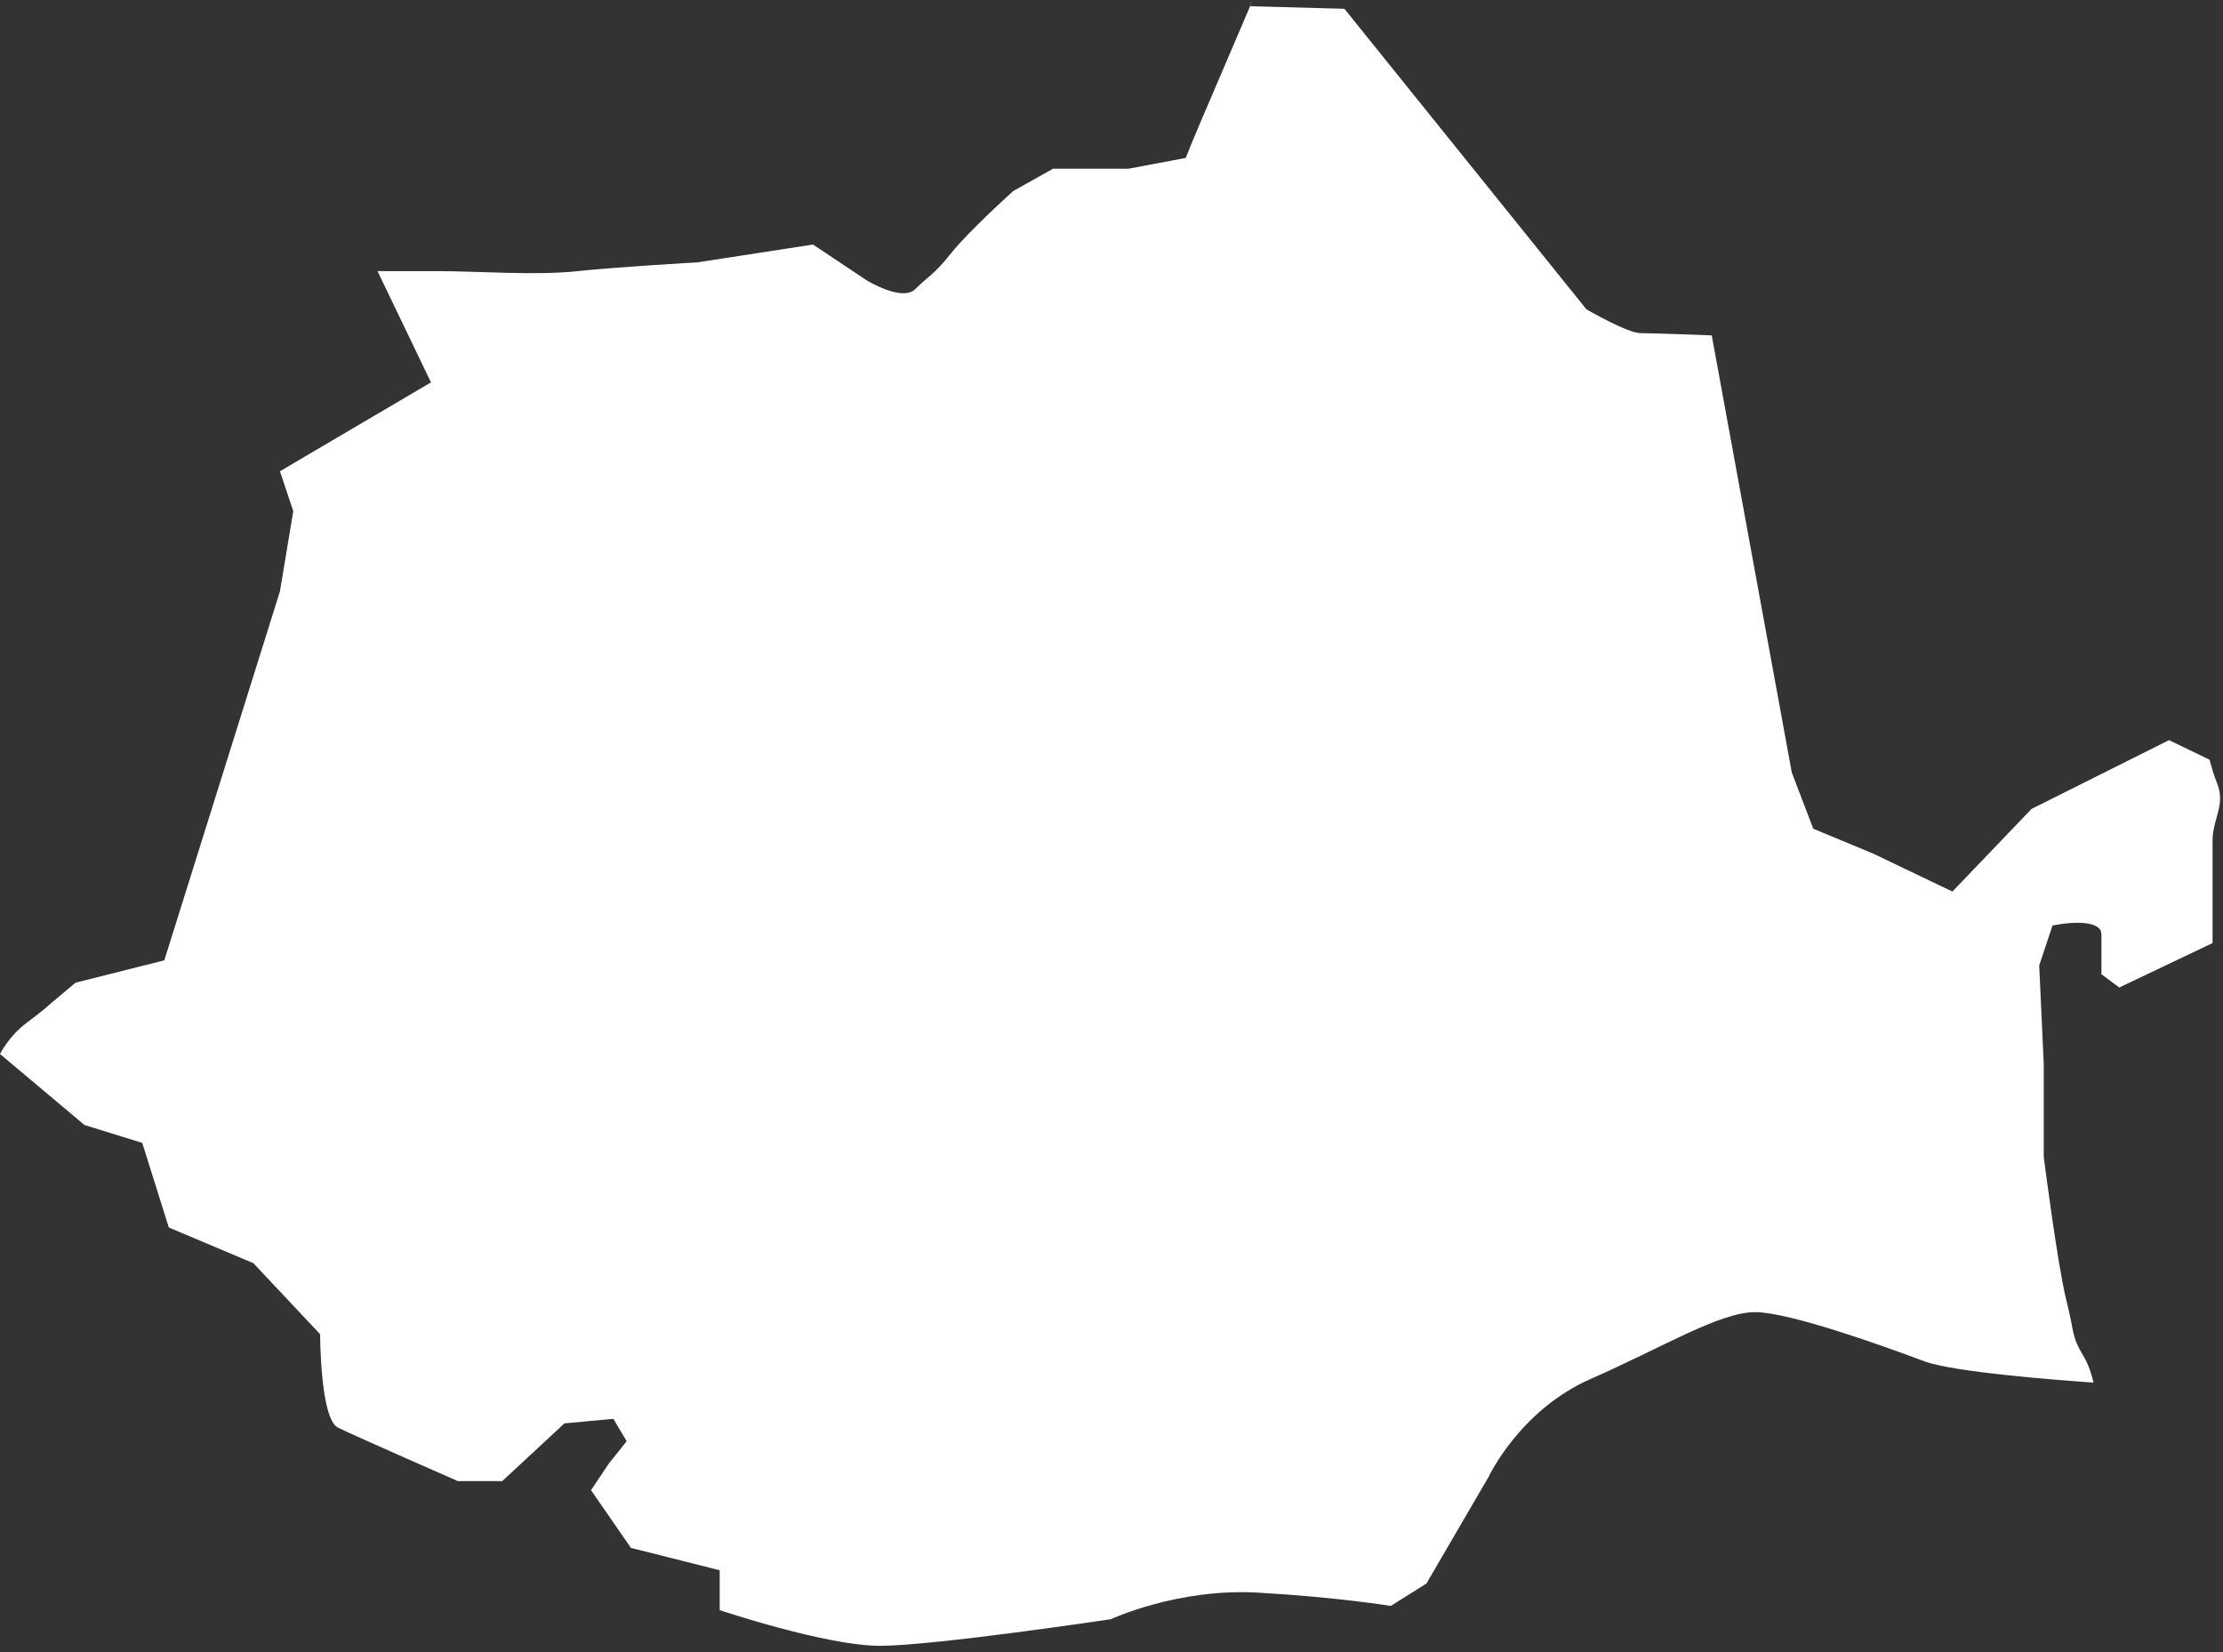 <?xml version="1.0" encoding="utf-8"?>
<svg xmlns="http://www.w3.org/2000/svg" fill="none" height="100%" overflow="visible" preserveAspectRatio="none" style="display: block;" viewBox="0 0 148 110" width="100%">
<rect x="0" y="0" width="148" height="110" fill="#333333" stroke="none"/>
<path d="M147.098 50.58L144.406 49.279L135.256 53.858L129.984 59.361L124.712 56.836L120.721 55.178L119.29 51.428L113.962 22.331C113.962 22.331 110.084 22.18 109.217 22.18C108.351 22.18 105.621 20.597 105.621 20.597L89.505 0.584L83.217 0.415C83.349 0.113 83.386 0.019 83.405 0C83.368 0.094 83.01 0.923 79.866 8.273C79.47 9.196 79.169 9.931 78.943 10.515L75.14 11.232H70.113L67.458 12.72C67.458 12.72 64.502 15.377 63.316 16.866C62.13 18.355 61.829 18.355 60.944 19.241C60.059 20.126 57.687 18.656 57.687 18.656L54.129 16.282L46.428 17.469C46.428 17.469 41.1 17.771 38.446 18.053C35.791 18.355 31.649 18.053 29.276 18.053H25.134L28.693 25.459L18.639 31.377L19.524 34.034L18.639 39.367L10.939 63.941L5.027 65.429L3.257 66.918C3.257 66.918 2.956 67.219 1.77 68.105C0.584 68.991 0 70.178 0 70.178L5.629 74.908L9.47 76.095L11.24 81.73L16.869 84.104L21.313 88.835C21.313 88.835 21.313 94.469 22.499 95.053C23.685 95.637 30.482 98.615 30.482 98.615H33.437L37.579 94.771L40.837 94.469L41.721 95.958L40.535 97.447L39.349 99.218L42.004 103.062L47.916 104.551V107.208C47.916 107.208 55.014 109.583 58.572 109.583C62.13 109.583 73.954 107.811 73.954 107.811C73.954 107.811 78.397 105.738 83.725 106.04C89.053 106.341 92.593 106.926 92.593 106.926L94.965 105.437L99.107 98.332C99.107 98.332 101.178 93.885 105.904 91.812C110.63 89.739 114.489 87.365 116.843 87.365C119.196 87.365 125.71 89.739 128.082 90.625C130.022 91.36 136.95 91.887 139.379 92.057C139.247 91.473 139.04 90.851 138.739 90.342C137.854 88.853 138.155 88.853 137.553 86.498C136.969 84.123 136.065 77.019 136.065 77.019V70.8L135.764 64.28L136.649 61.623C138.136 61.321 139.906 61.321 139.906 62.207V64.864L141.092 65.75L147.305 62.791V55.988C147.305 54.499 148.19 53.614 147.606 52.144C147.399 51.654 147.249 51.107 147.117 50.636L147.098 50.58Z" fill="white" id="Vector"/>
</svg>